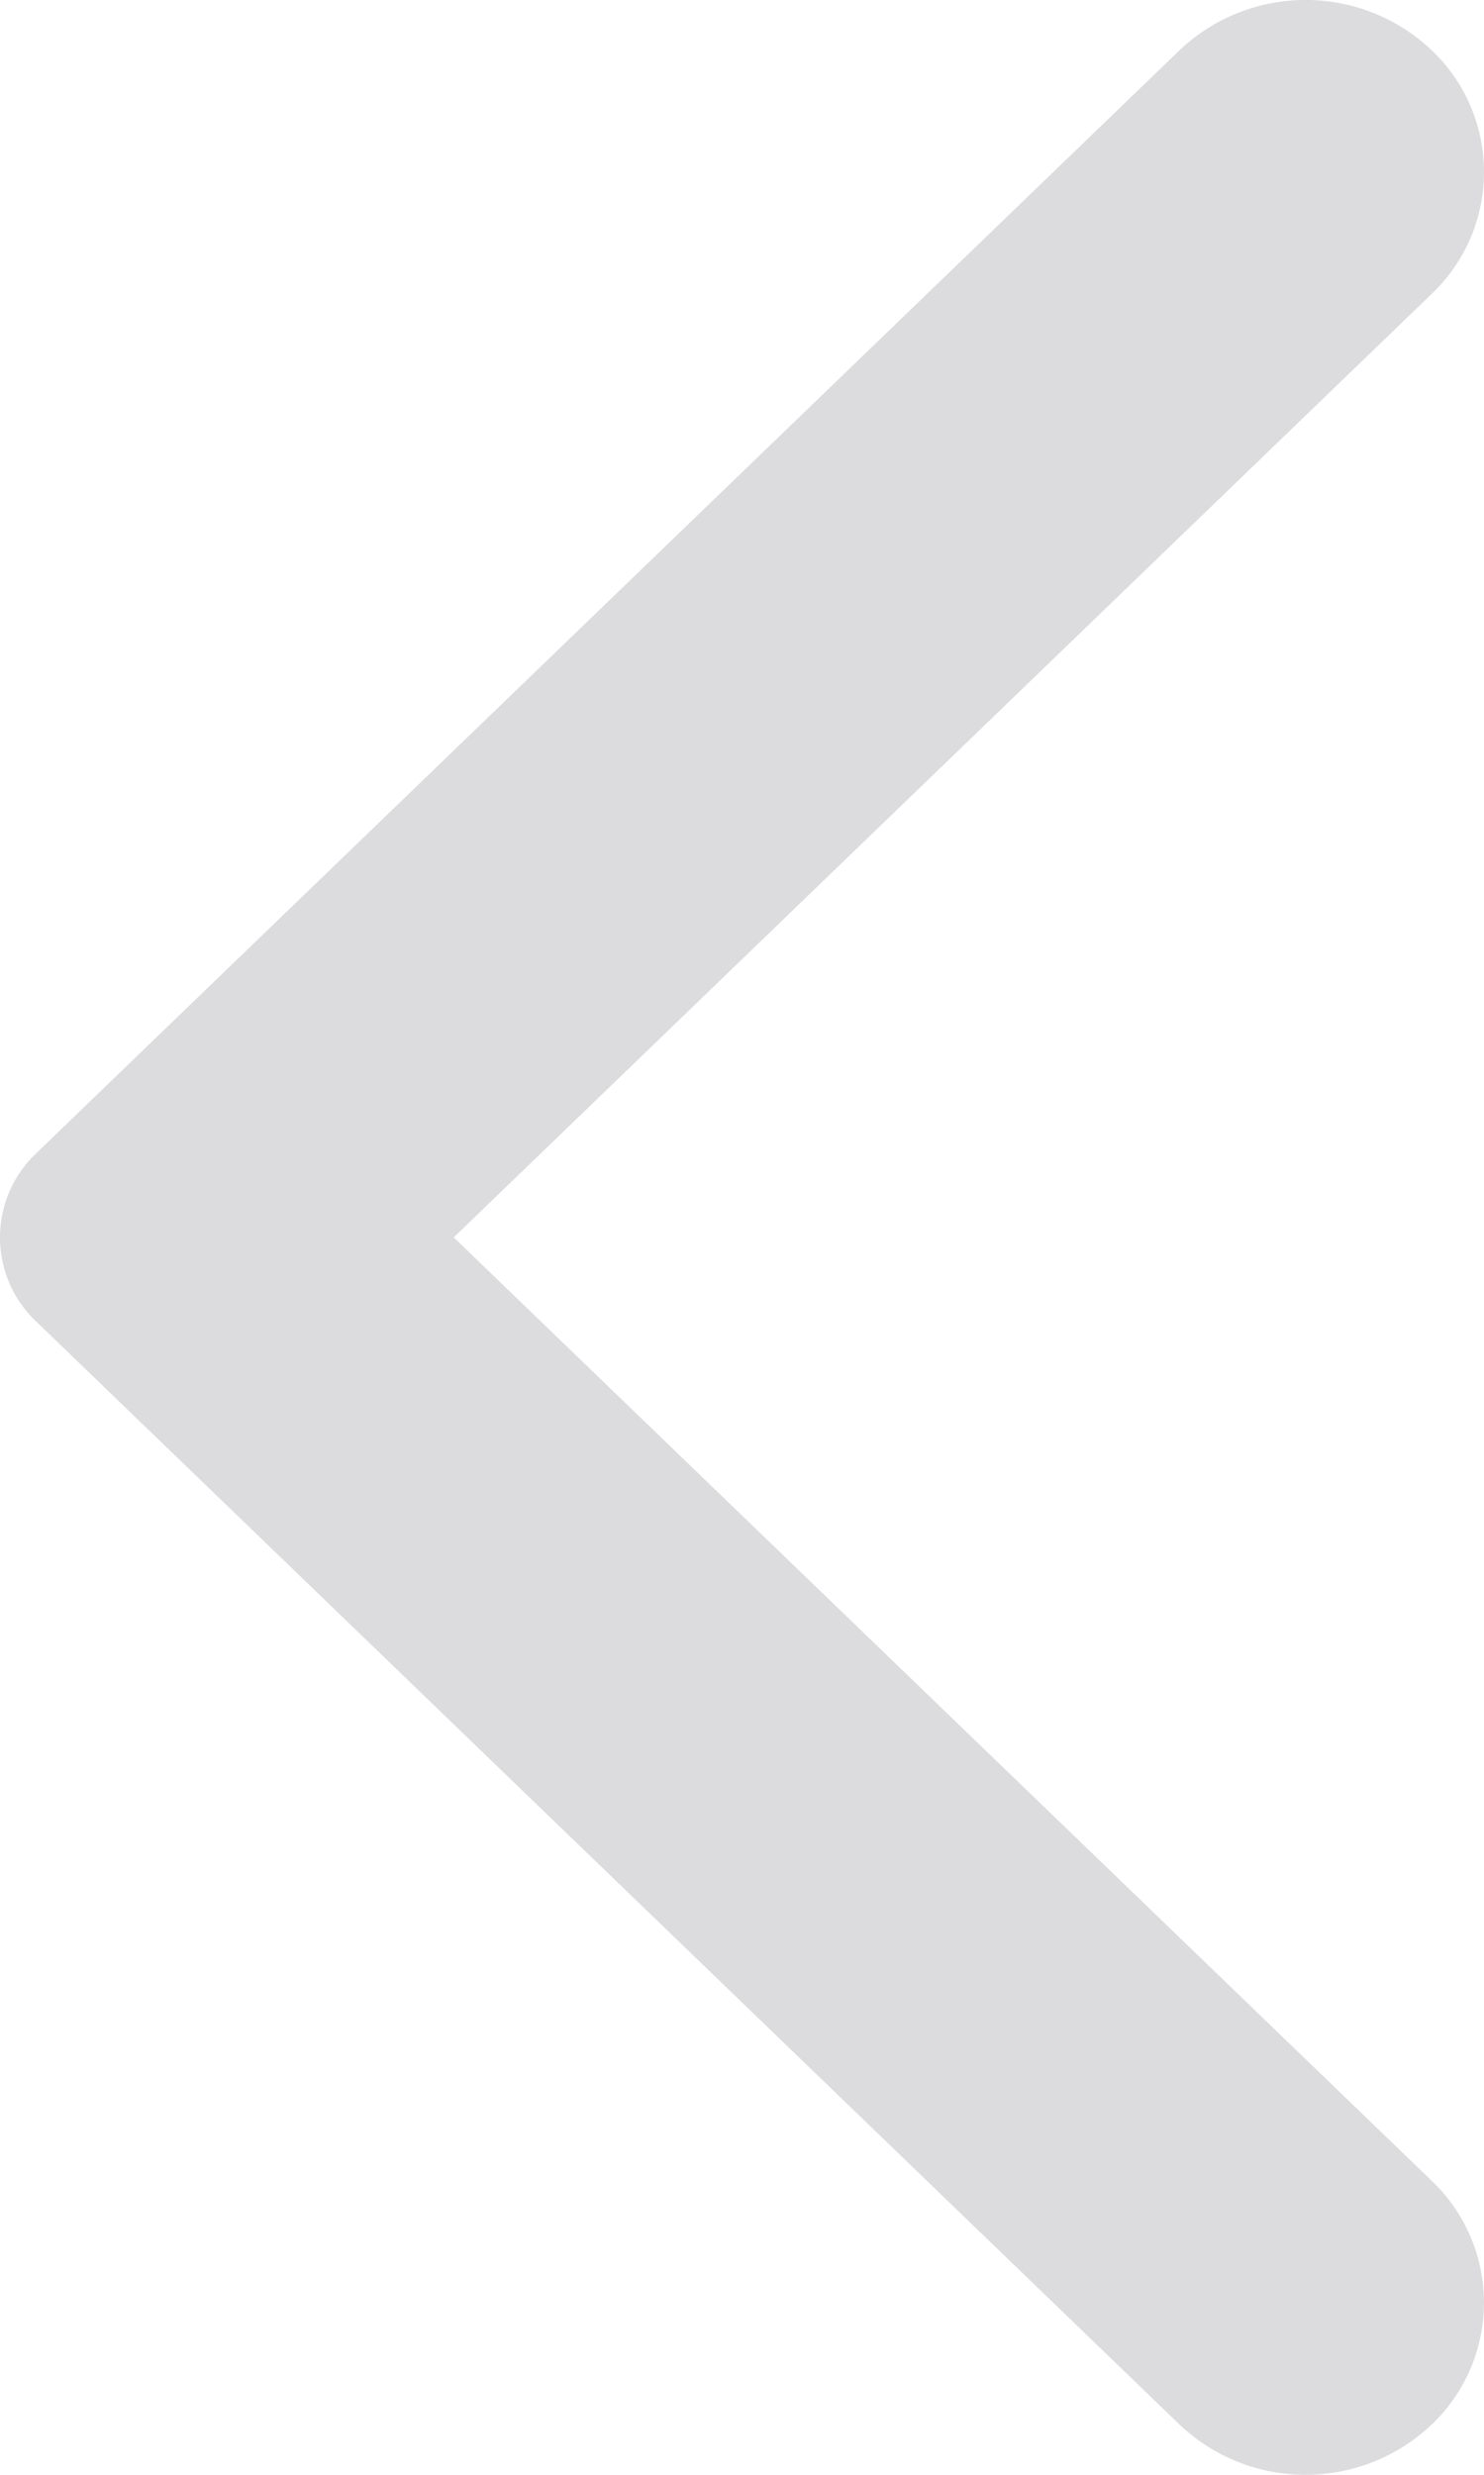 <svg xmlns="http://www.w3.org/2000/svg" width="12" height="20" viewBox="0 0 12 20">
  <path id="Left_Chevron" data-name="Left Chevron" d="M9.537,19.593.292,10.679a.935.935,0,0,1,0-1.358L9.537.407a1.482,1.482,0,0,1,2.041,0,1.357,1.357,0,0,1,0,1.967L3.669,10l7.909,7.625a1.359,1.359,0,0,1,0,1.968,1.482,1.482,0,0,1-2.041,0" fill="#a7a9ac" opacity="0.4"/>
</svg>
